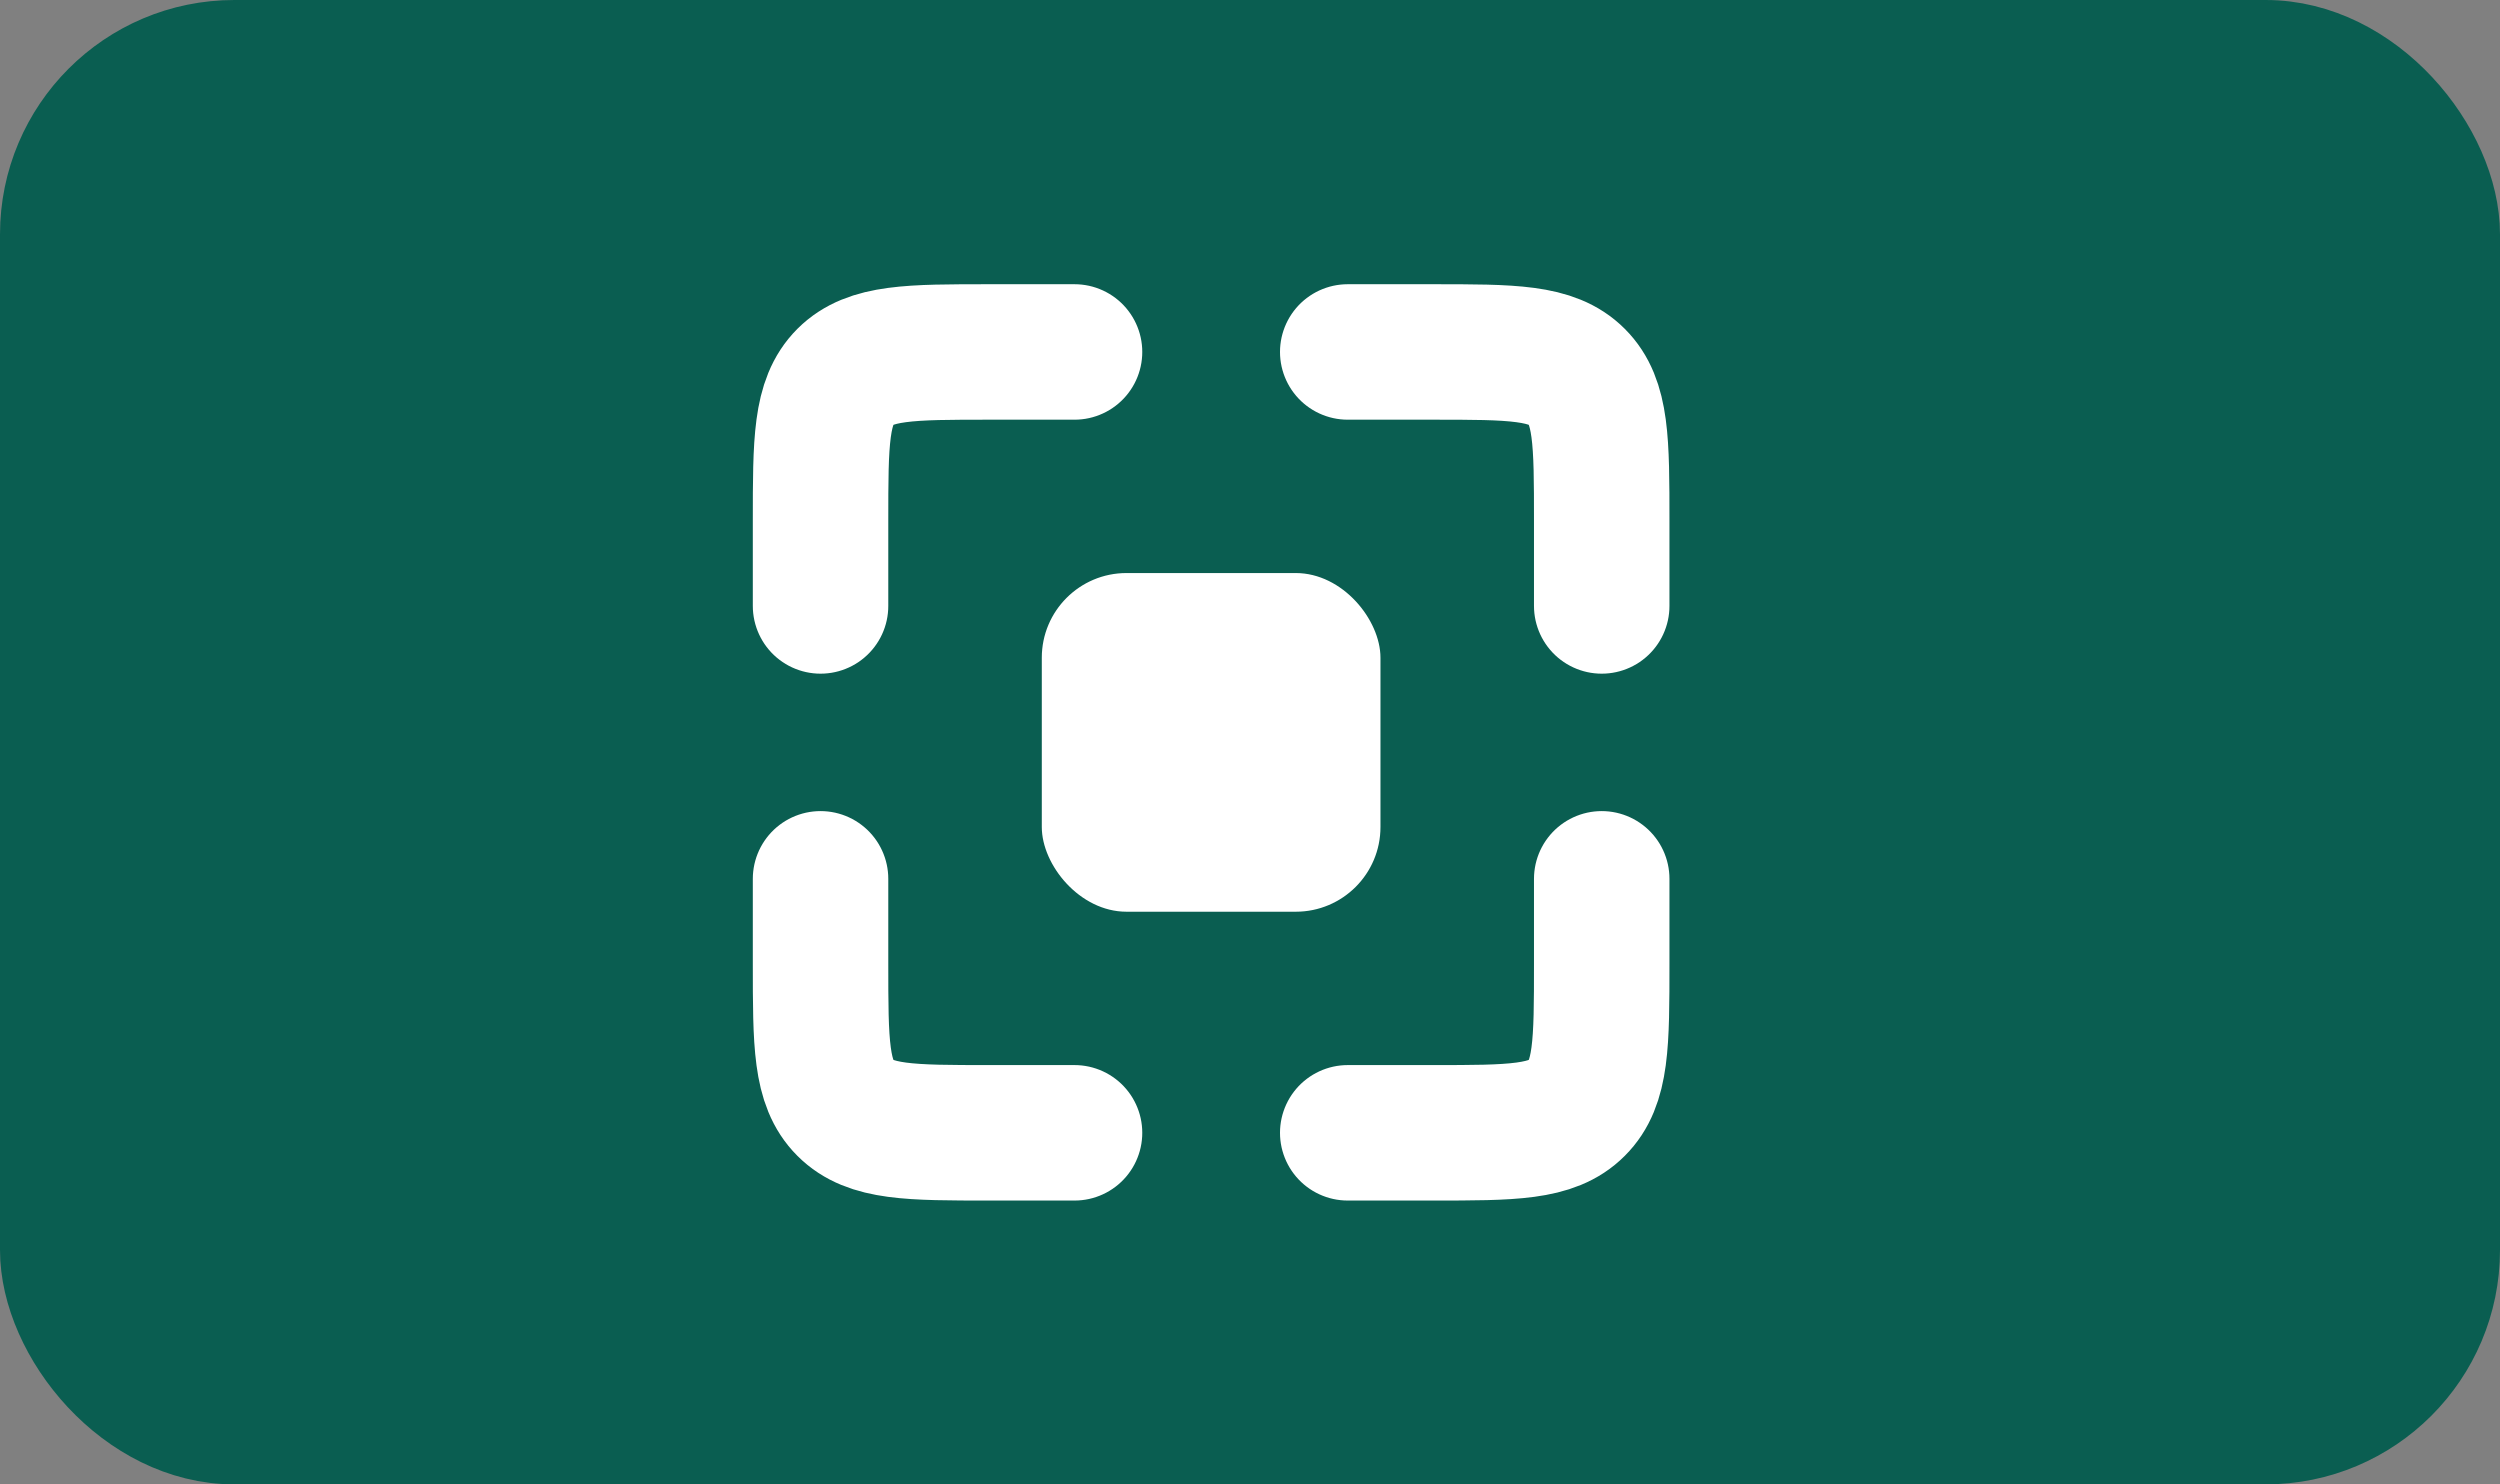 <?xml version="1.0" encoding="UTF-8"?> <svg xmlns="http://www.w3.org/2000/svg" width="32" height="19" viewBox="0 0 32 19" fill="none"><rect x="0" y="0" width="32" height="19" fill="#808080" stroke="none"/><rect x="0.5" y="0.5" width="31" height="18" rx="2.5" fill="#0A5E51" stroke="#0A5E51"></rect><g clip-path="url(#clip0_3762_1184)"><path d="M10.503 7.756V6.672C10.503 5.651 10.503 5.14 10.82 4.822C11.138 4.505 11.649 4.505 12.67 4.505H13.754" stroke="white" stroke-width="1.734" stroke-linecap="round"></path><path d="M20.502 11.249L20.502 12.332C20.502 13.354 20.502 13.865 20.184 14.182C19.867 14.5 19.356 14.5 18.334 14.5L17.251 14.5" stroke="white" stroke-width="1.734" stroke-linecap="round"></path><path d="M17.251 4.505L18.334 4.505C19.356 4.505 19.867 4.505 20.184 4.822C20.502 5.14 20.502 5.651 20.502 6.672L20.502 7.756" stroke="white" stroke-width="1.734" stroke-linecap="round"></path><path d="M13.754 14.5L12.67 14.5C11.649 14.5 11.138 14.5 10.82 14.182C10.503 13.865 10.503 13.354 10.503 12.332L10.503 11.249" stroke="white" stroke-width="1.734" stroke-linecap="round"></path><rect x="13.335" y="7.335" width="4.335" height="4.335" rx="1.084" fill="white"></rect></g><defs><clipPath id="clip0_3762_1184"><rect width="13.005" height="13.005" fill="white" transform="translate(9 3)"></rect></clipPath></defs></svg> 